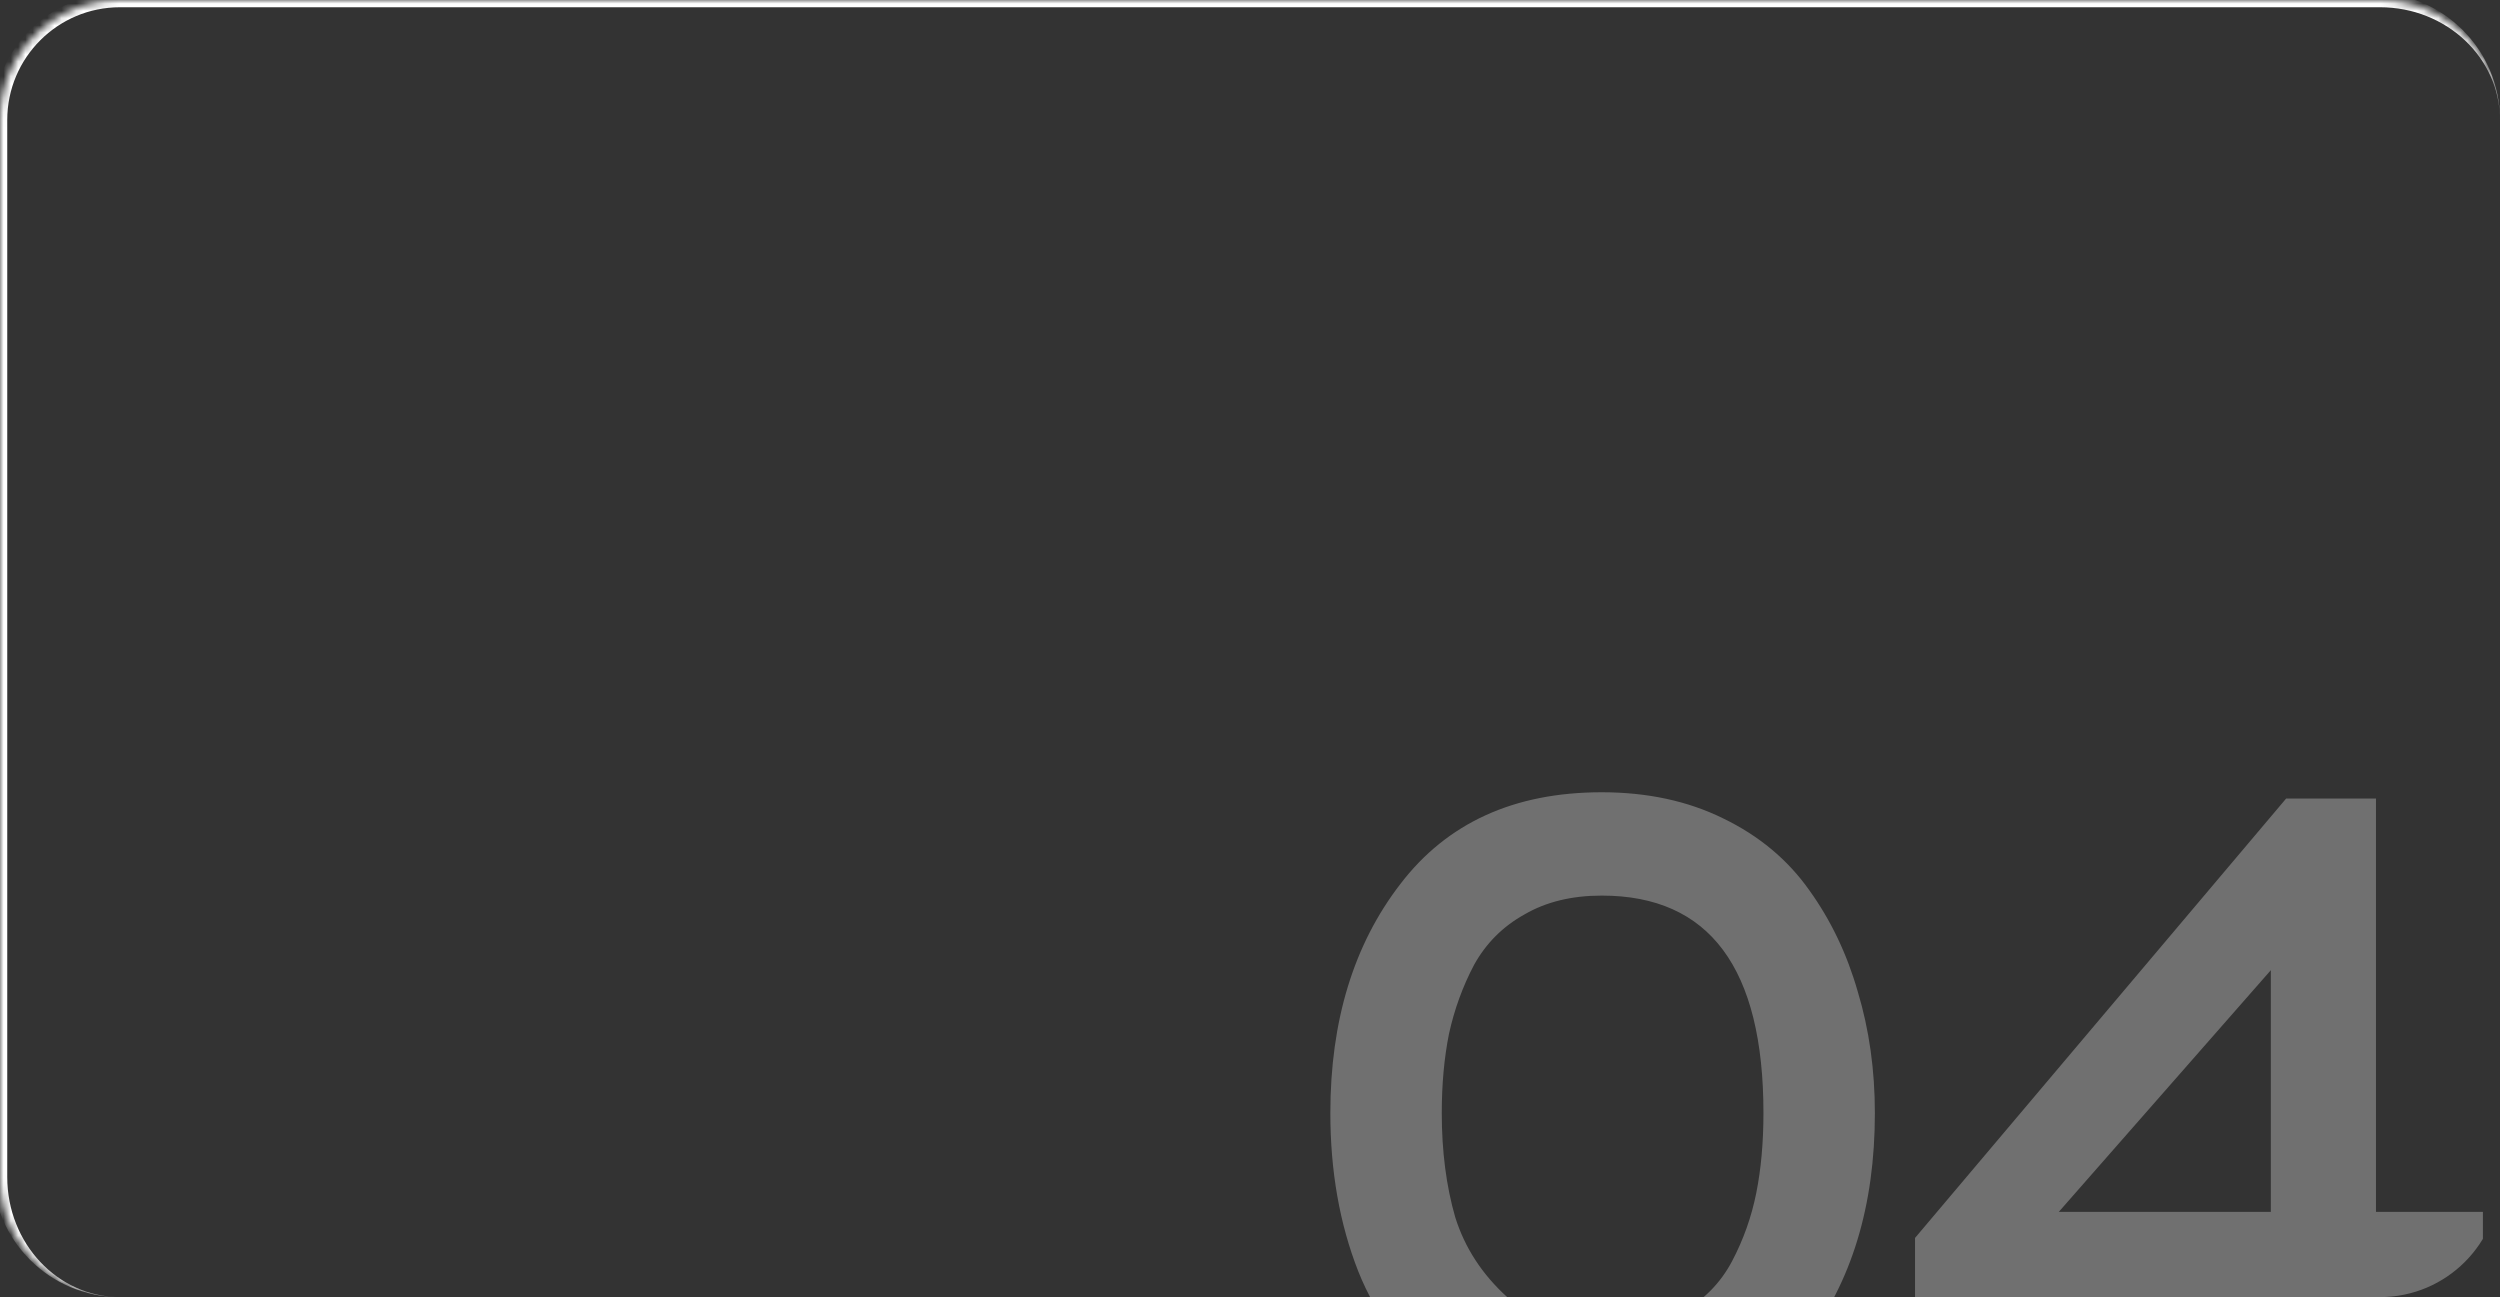 <?xml version="1.0" encoding="UTF-8"?> <svg xmlns="http://www.w3.org/2000/svg" width="345" height="179" viewBox="0 0 345 179" fill="none"><rect x="0" y="0" width="345" height="179" fill="#333333" stroke="none"/><g clip-path="url(#clip0_604_255)"><mask id="path-1-inside-1_604_255" fill="white"><path d="M0 16.563C0 7.415 7.415 0 16.563 0H328.437C337.585 0 345 7.415 345 16.563V162.437C345 171.585 337.585 179 328.437 179H16.563C7.415 179 0 171.585 0 162.437V16.563Z"></path></mask><path d="M183.588 153.6C183.588 140.869 186.812 130.329 193.26 121.98C199.708 113.548 208.967 109.332 221.036 109.332C227.319 109.332 232.899 110.531 237.776 112.928C242.736 115.325 246.704 118.632 249.68 122.848C252.656 126.981 254.888 131.652 256.376 136.86C257.947 142.068 258.732 147.648 258.732 153.6C258.732 166.413 255.508 176.995 249.06 185.344C242.695 193.693 233.436 197.868 221.284 197.868C212.935 197.868 205.825 195.76 199.956 191.544C194.169 187.245 189.995 181.872 187.432 175.424C184.869 168.893 183.588 161.619 183.588 153.6ZM198.964 153.6C198.964 158.891 199.584 163.685 200.824 167.984C202.147 172.2 204.544 175.879 208.016 179.02C211.488 182.079 215.911 183.608 221.284 183.608C225.5 183.608 229.096 182.781 232.072 181.128C235.131 179.392 237.445 177.036 239.016 174.06C240.587 171.084 241.703 167.943 242.364 164.636C243.025 161.329 243.356 157.651 243.356 153.6C243.356 133.595 235.916 123.592 221.036 123.592C216.903 123.592 213.348 124.46 210.372 126.196C207.396 127.849 205.081 130.164 203.428 133.14C201.857 136.116 200.7 139.299 199.956 142.688C199.295 145.995 198.964 149.632 198.964 153.6ZM327.885 197H313.377V180.508H264.273V170.836L315.485 110.2H327.885V167.24H342.641V180.508H327.885V197ZM313.377 133.884L284.113 167.24H313.377V133.884Z" fill="white" fill-opacity="0.3"></path></g><path d="M-1 16.563C-1 6.863 6.863 -1 16.563 -1H327.437C337.137 -1 345 6.863 345 16.563C345 7.968 337.585 1 328.437 1H16.563C7.968 1 1 7.968 1 16.563H-1ZM345 179H0H345ZM16.563 179C6.863 179 -1 171.137 -1 161.437V16.563C-1 6.863 6.863 -1 16.563 -1V1C7.968 1 1 7.968 1 16.563V162.437C1 171.585 7.968 179 16.563 179ZM345 0V179V0Z" fill="white" mask="url(#path-1-inside-1_604_255)"></path><defs><clipPath id="clip0_604_255"><path d="M0 16.563C0 7.415 7.415 0 16.563 0H328.437C337.585 0 345 7.415 345 16.563V162.437C345 171.585 337.585 179 328.437 179H16.563C7.415 179 0 171.585 0 162.437V16.563Z" fill="white"></path></clipPath></defs></svg> 